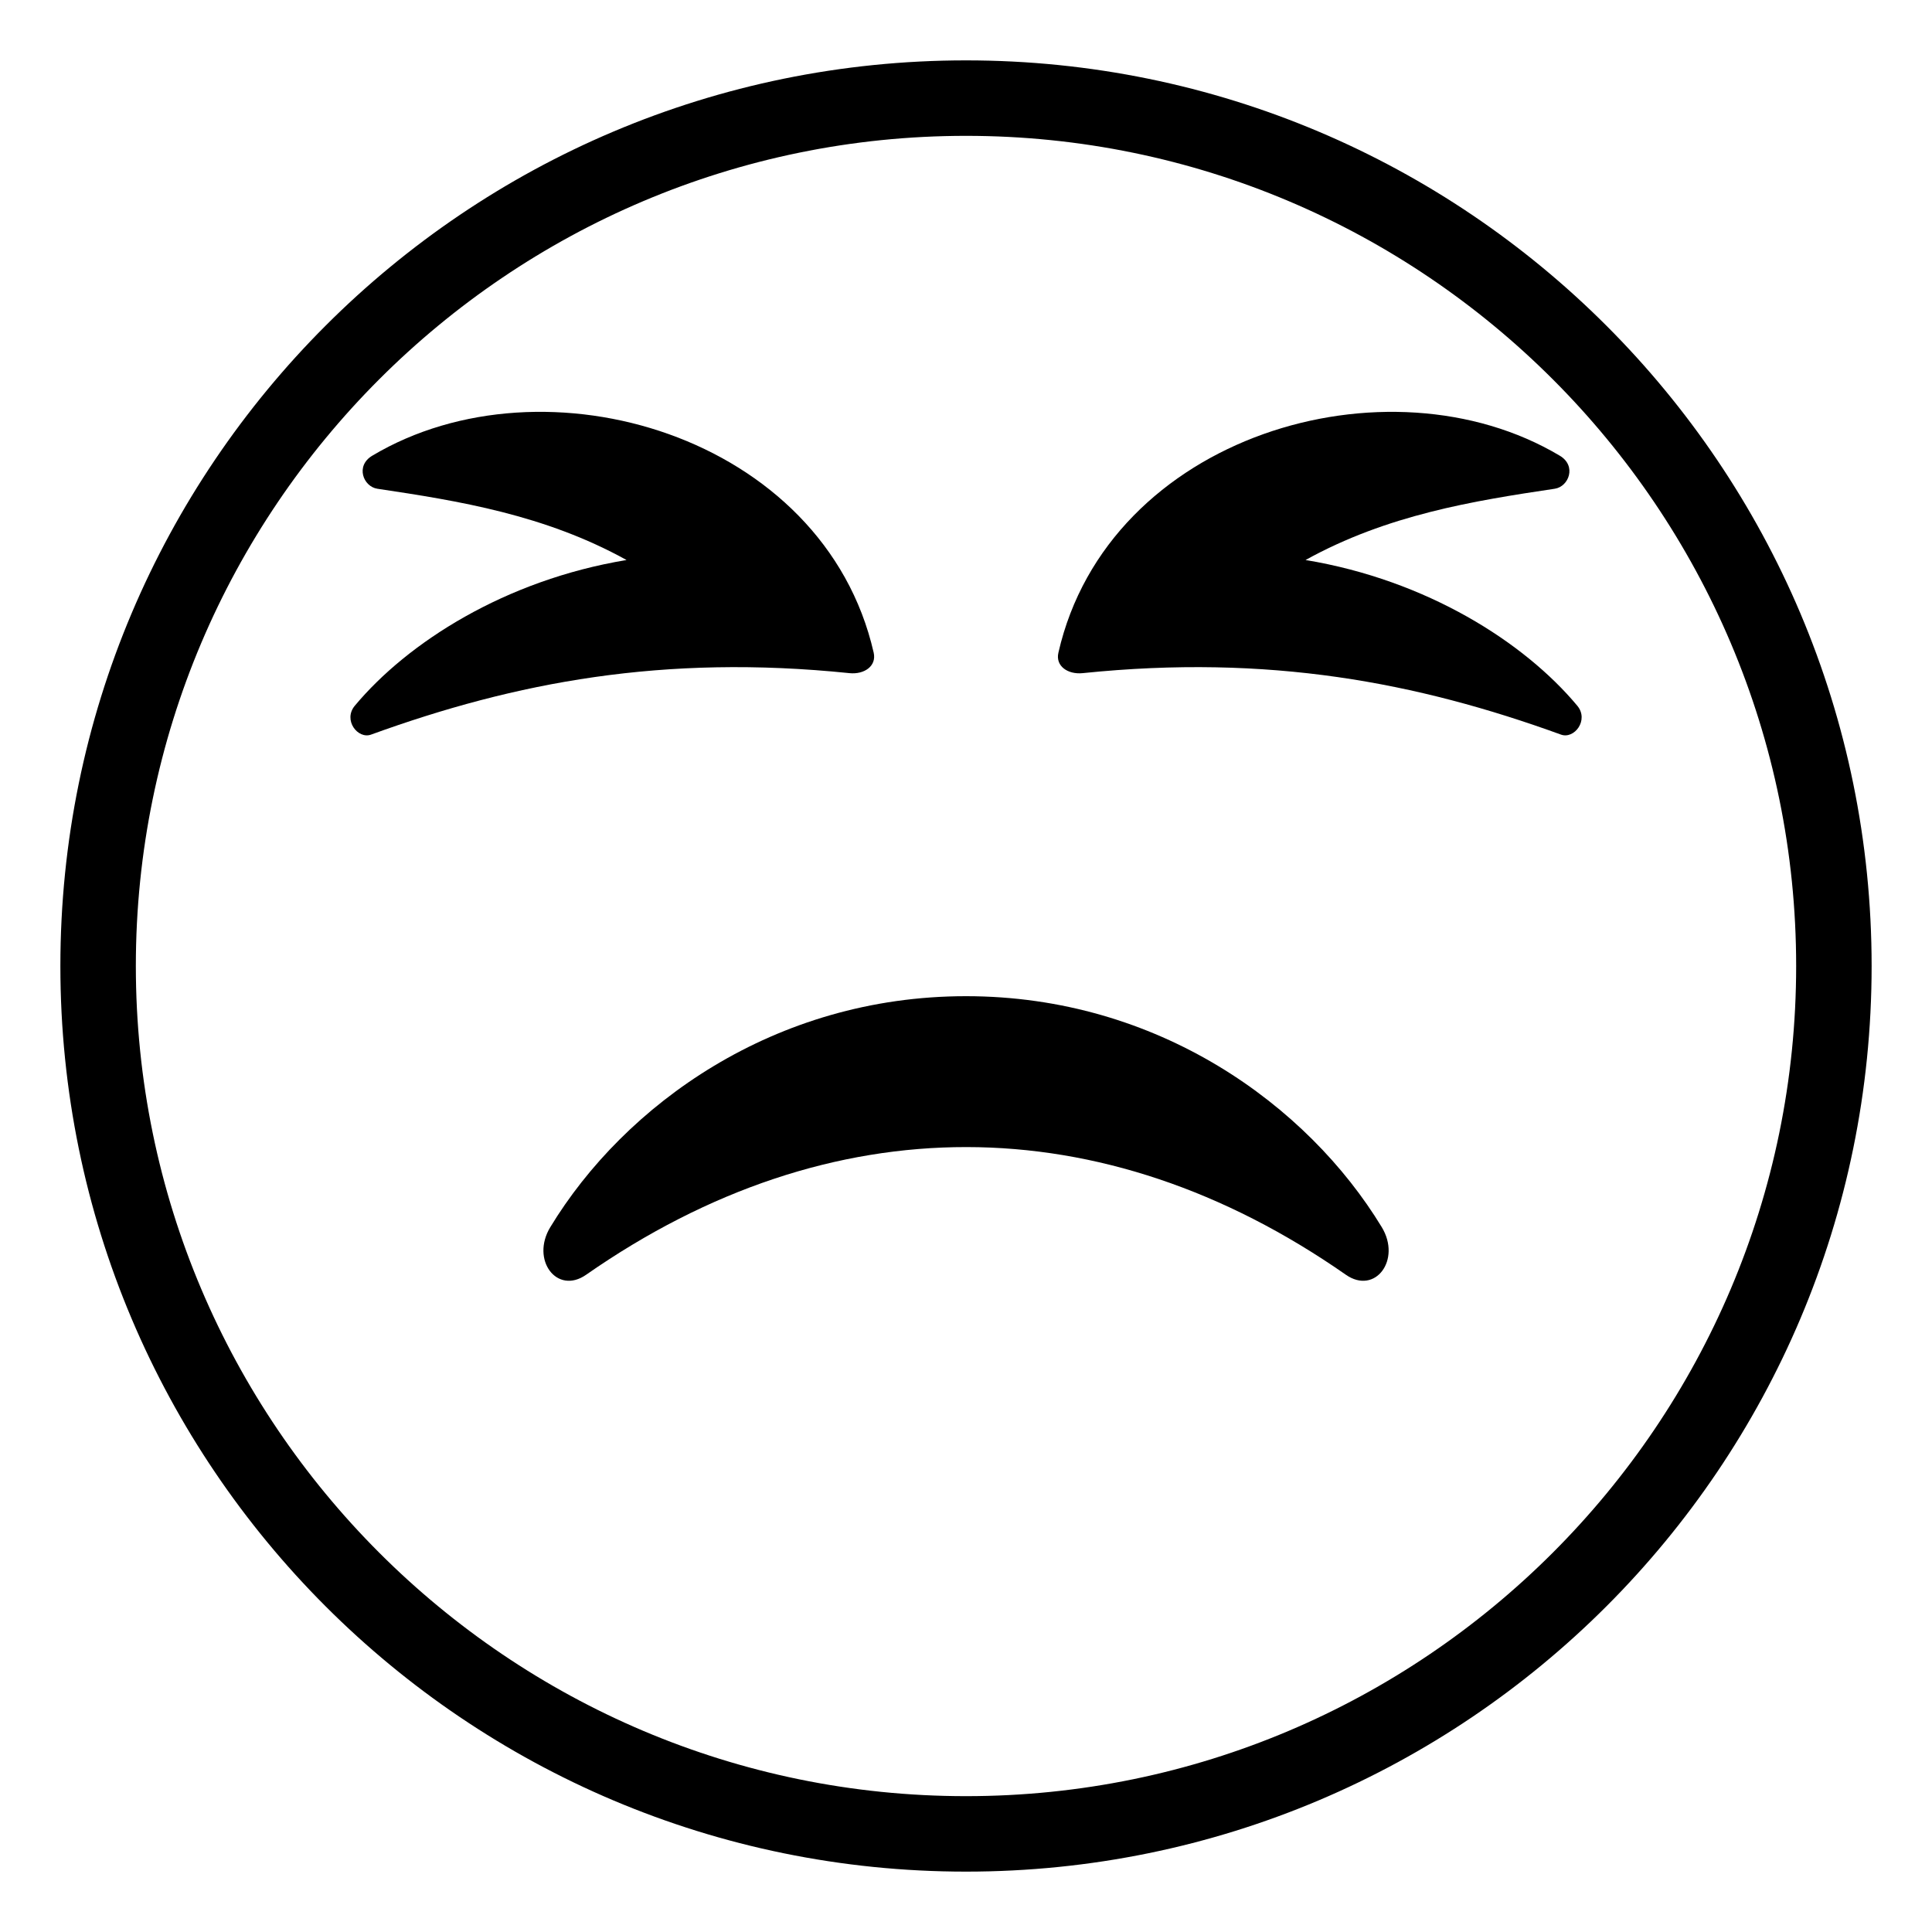 <svg xmlns="http://www.w3.org/2000/svg" viewBox="0 0 64 64" enable-background="new 0 0 64 64"><path d="M32,2C15.432,2,2,15.432,2,32s13.432,30,30,30s30-13.432,30-30S48.568,2,32,2z M32,59.5C16.836,59.5,4.5,47.164,4.5,32
		S16.836,4.5,32,4.5c15.164,0,27.5,12.336,27.5,27.5S47.164,59.5,32,59.5z"/><path d="m32 33c-6.354 0-11.313 3.604-13.77 7.65-.658 1.082.217 2.254 1.186 1.578 8.111-5.656 17.107-5.623 25.168 0 .971.676 1.846-.496 1.188-1.578-2.458-4.046-7.418-7.65-13.772-7.65"/><path d="m52.25 23.379c-1.752-2.1-4.98-4.162-9.002-4.828 2.709-1.5 5.563-1.959 8.256-2.361.465-.07.73-.76.166-1.094-5.697-3.398-14.963-.68-16.609 6.525-.104.445.314.727.801.678 6.168-.635 11.074.303 15.846 2.035.442.162.937-.48.542-.955"/><path d="m28.141 22.299c.486.049.902-.232.801-.678-1.646-7.205-10.912-9.924-16.611-6.525-.563.334-.297 1.023.168 1.094 2.693.402 5.547.861 8.256 2.361-4.021.666-7.25 2.729-9.002 4.828-.396.475.1 1.117.541.955 4.772-1.732 9.679-2.67 15.847-2.035"/></svg>